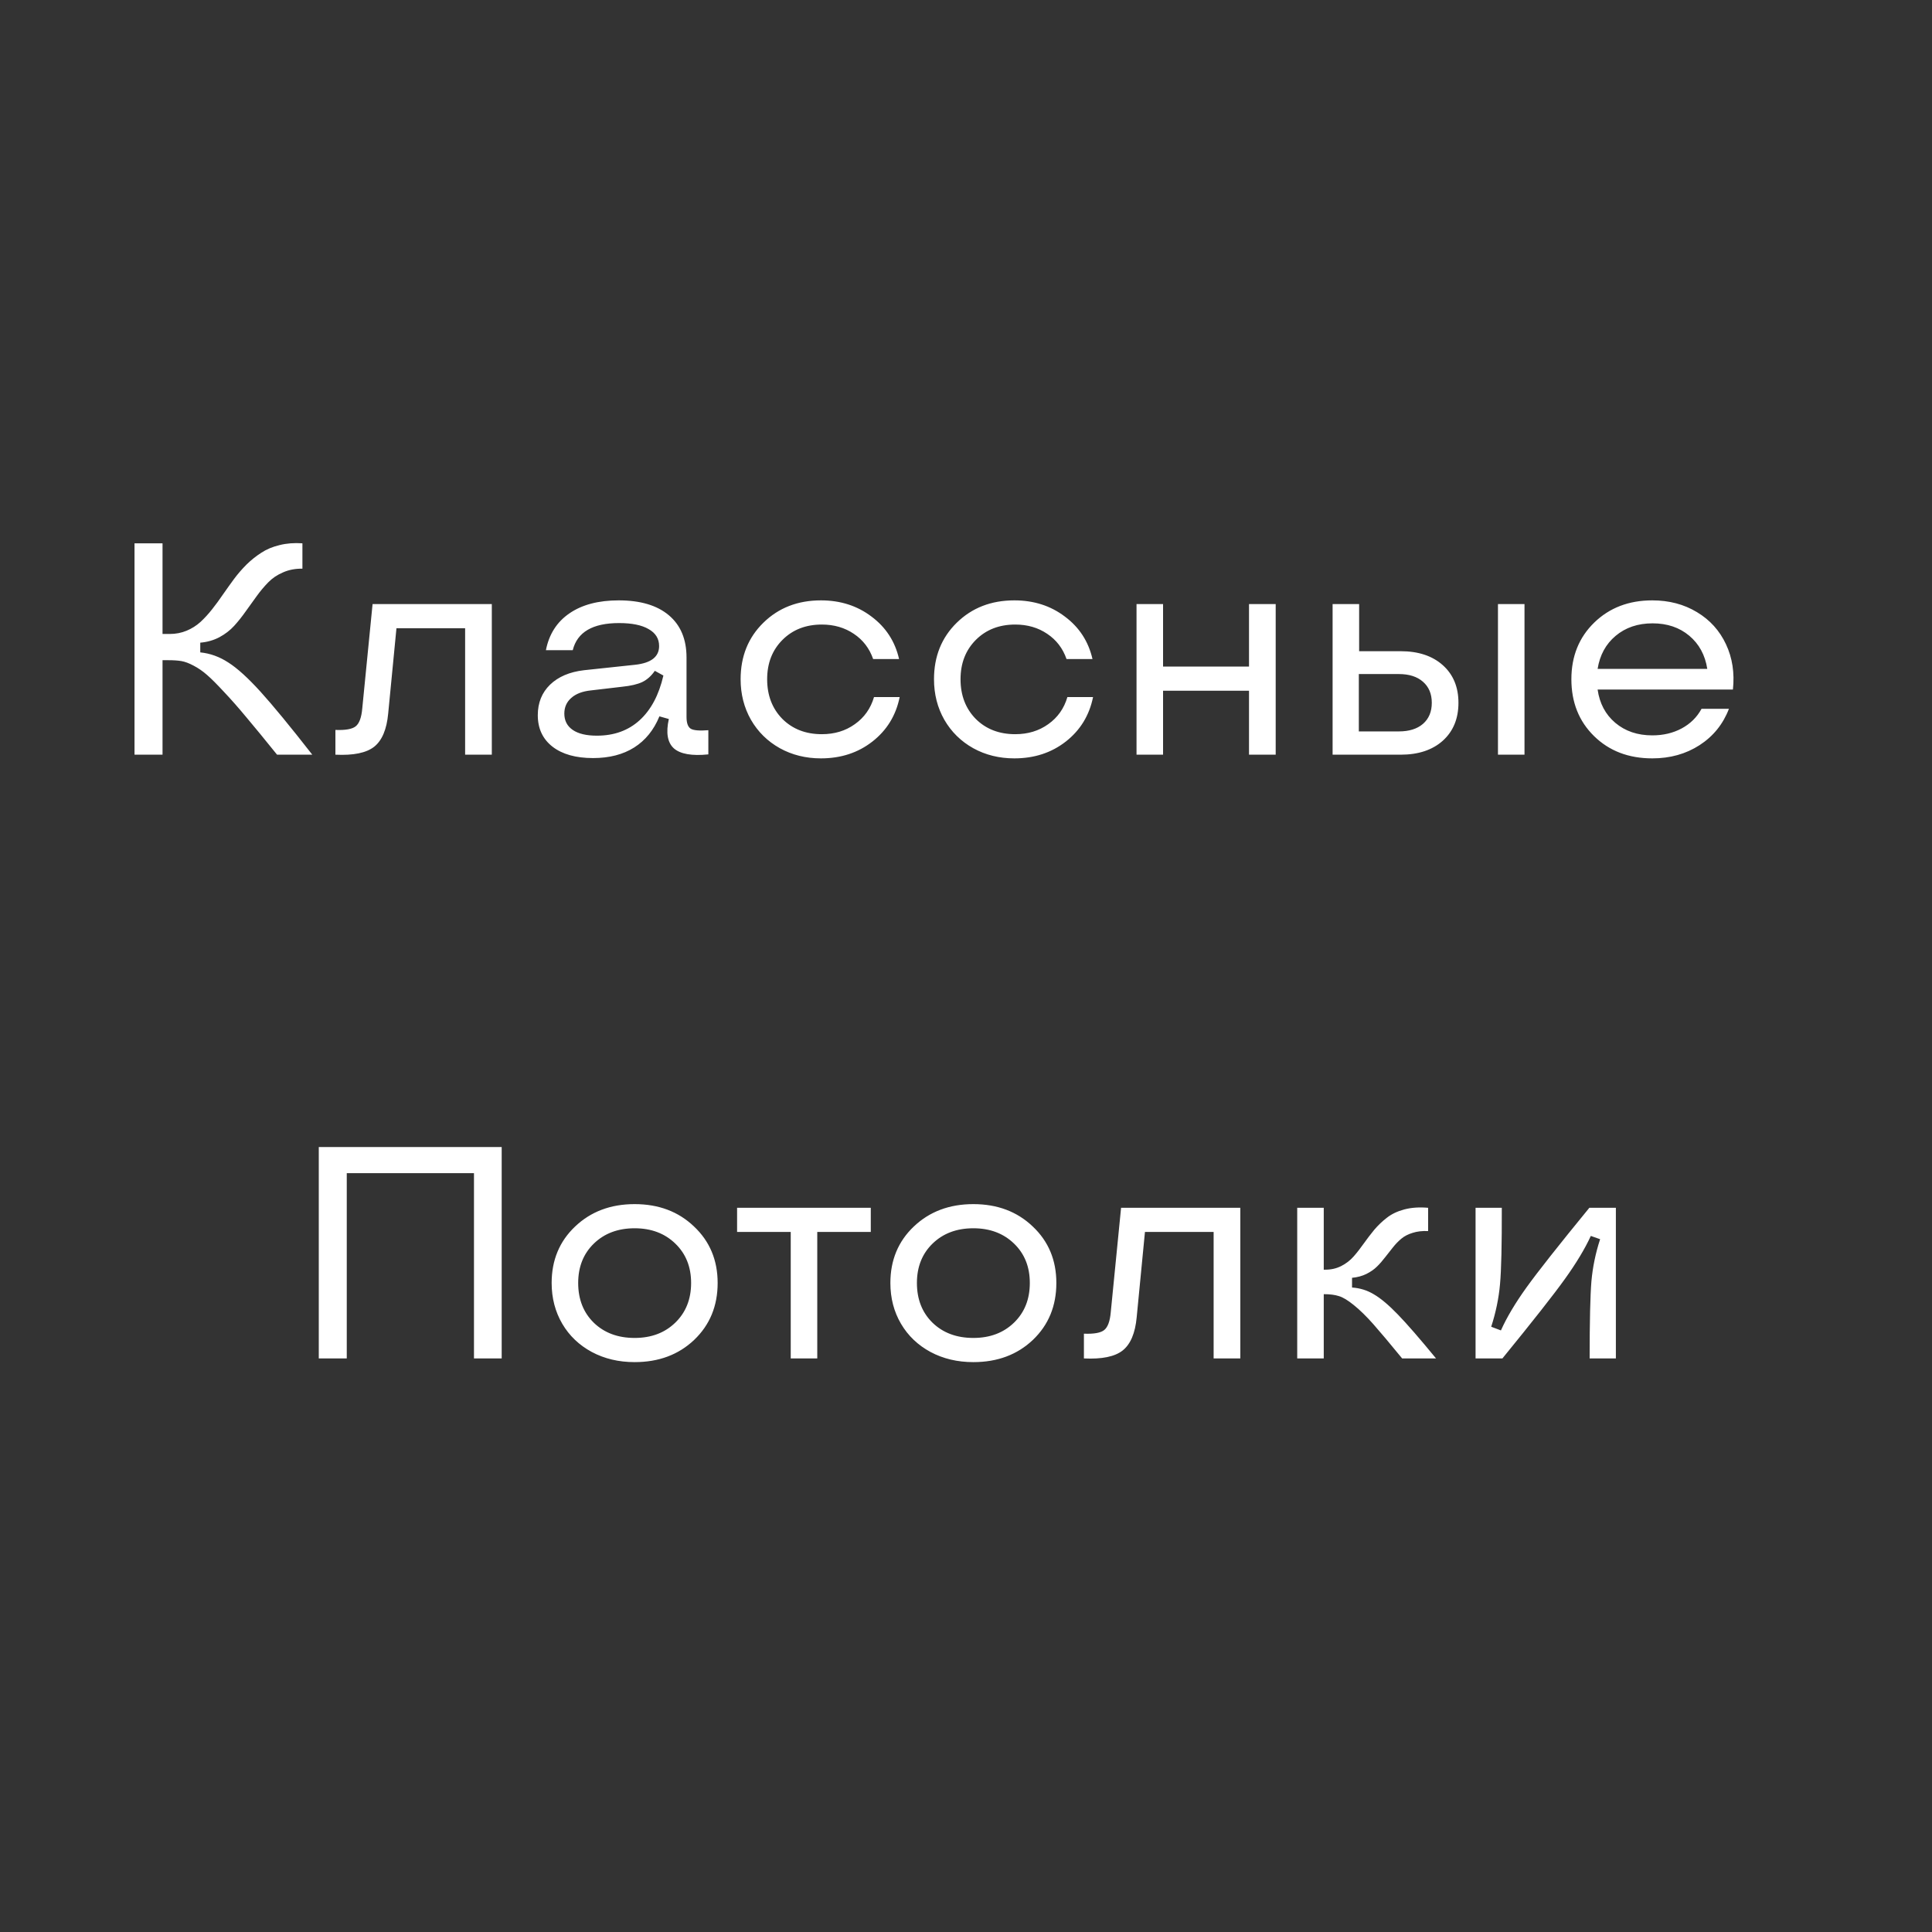 <?xml version="1.0" encoding="UTF-8"?> <svg xmlns="http://www.w3.org/2000/svg" width="64" height="64" viewBox="0 0 64 64" fill="none"><rect x="0" y="0" width="64" height="64" fill="#333333" stroke="none"/><path d="M9.178 25C8.771 24.495 8.436 24.087 8.172 23.774C7.911 23.459 7.662 23.175 7.425 22.925C7.19 22.671 7.002 22.482 6.858 22.358C6.718 22.235 6.57 22.132 6.414 22.051C6.261 21.969 6.126 21.919 6.009 21.899C5.895 21.88 5.753 21.87 5.584 21.87H5.384V25H4.456V17.998H5.384V21.001H5.628C5.823 21.001 6.007 20.965 6.18 20.894C6.352 20.822 6.505 20.726 6.639 20.605C6.772 20.482 6.901 20.342 7.024 20.186C7.148 20.029 7.269 19.865 7.386 19.692C7.506 19.52 7.628 19.349 7.752 19.18C7.879 19.01 8.017 18.851 8.167 18.701C8.32 18.551 8.483 18.421 8.655 18.311C8.828 18.197 9.03 18.112 9.261 18.057C9.495 17.998 9.747 17.979 10.018 17.998V18.838C9.783 18.835 9.57 18.875 9.378 18.96C9.186 19.041 9.021 19.152 8.885 19.292C8.751 19.429 8.624 19.58 8.504 19.746C8.383 19.912 8.261 20.081 8.138 20.254C8.017 20.426 7.89 20.586 7.757 20.732C7.623 20.879 7.461 21.004 7.269 21.108C7.077 21.209 6.865 21.27 6.634 21.289V21.611C6.963 21.644 7.273 21.756 7.566 21.948C7.863 22.137 8.217 22.459 8.631 22.915C9.044 23.371 9.616 24.066 10.345 25H9.178ZM11.111 24.18C11.447 24.193 11.671 24.152 11.785 24.058C11.902 23.963 11.974 23.768 12 23.472L12.342 20.01H16.292V25H15.408V20.811H13.133L12.859 23.638C12.81 24.162 12.656 24.528 12.396 24.736C12.135 24.941 11.707 25.029 11.111 25V24.18ZM19.646 25.112C19.077 25.112 18.629 24.987 18.304 24.736C17.978 24.482 17.815 24.134 17.815 23.691C17.815 23.281 17.951 22.944 18.221 22.681C18.494 22.417 18.869 22.258 19.344 22.202L21.043 22.021C21.57 21.963 21.834 21.756 21.834 21.401C21.834 21.157 21.718 20.97 21.487 20.84C21.259 20.706 20.932 20.64 20.506 20.64C19.634 20.64 19.122 20.939 18.973 21.538H18.084C18.188 21.008 18.449 20.601 18.865 20.317C19.282 20.031 19.826 19.888 20.496 19.888C21.212 19.888 21.766 20.052 22.156 20.381C22.547 20.71 22.742 21.177 22.742 21.782V23.75C22.742 23.952 22.789 24.082 22.884 24.141C22.978 24.196 23.172 24.212 23.465 24.189V24.99C22.918 25.046 22.537 24.979 22.322 24.79C22.111 24.598 22.055 24.274 22.156 23.818L21.844 23.73C21.658 24.183 21.38 24.526 21.009 24.761C20.638 24.995 20.184 25.112 19.646 25.112ZM19.773 24.37C20.34 24.37 20.81 24.201 21.185 23.862C21.562 23.52 21.826 23.026 21.976 22.378L21.692 22.222C21.575 22.391 21.437 22.515 21.277 22.593C21.118 22.668 20.896 22.72 20.613 22.749L19.573 22.871C19.293 22.9 19.077 22.983 18.924 23.12C18.771 23.254 18.694 23.426 18.694 23.638C18.694 23.872 18.787 24.053 18.973 24.18C19.158 24.307 19.425 24.37 19.773 24.37ZM27.195 25.122C26.694 25.122 26.24 25.01 25.833 24.785C25.426 24.557 25.107 24.243 24.876 23.843C24.648 23.442 24.534 22.995 24.534 22.5C24.534 21.745 24.785 21.121 25.286 20.63C25.791 20.135 26.427 19.888 27.195 19.888C27.84 19.888 28.398 20.067 28.87 20.425C29.345 20.78 29.65 21.248 29.783 21.831H28.924C28.8 21.476 28.587 21.198 28.284 20.996C27.981 20.791 27.628 20.689 27.225 20.689C26.694 20.689 26.259 20.858 25.921 21.196C25.582 21.535 25.413 21.969 25.413 22.5C25.413 23.034 25.581 23.472 25.916 23.814C26.255 24.152 26.691 24.321 27.225 24.321C27.645 24.321 28.009 24.211 28.318 23.989C28.631 23.768 28.842 23.468 28.953 23.091H29.803C29.679 23.7 29.378 24.191 28.899 24.565C28.424 24.936 27.856 25.122 27.195 25.122ZM33.602 25.122C33.1 25.122 32.646 25.01 32.239 24.785C31.832 24.557 31.513 24.243 31.282 23.843C31.054 23.442 30.94 22.995 30.94 22.5C30.94 21.745 31.191 21.121 31.692 20.63C32.197 20.135 32.833 19.888 33.602 19.888C34.246 19.888 34.804 20.067 35.276 20.425C35.752 20.78 36.056 21.248 36.19 21.831H35.33C35.206 21.476 34.993 21.198 34.69 20.996C34.388 20.791 34.035 20.689 33.631 20.689C33.1 20.689 32.666 20.858 32.327 21.196C31.989 21.535 31.819 21.969 31.819 22.5C31.819 23.034 31.987 23.472 32.322 23.814C32.661 24.152 33.097 24.321 33.631 24.321C34.051 24.321 34.415 24.211 34.725 23.989C35.037 23.768 35.249 23.468 35.359 23.091H36.209C36.085 23.7 35.784 24.191 35.306 24.565C34.83 24.936 34.262 25.122 33.602 25.122ZM41.375 25V22.881H38.528V25H37.649V20.01H38.528V22.08H41.375V20.01H42.259V25H41.375ZM44.144 25V20.01H45.023V21.572H46.399C46.985 21.572 47.451 21.727 47.796 22.036C48.141 22.345 48.313 22.76 48.313 23.281C48.313 23.805 48.141 24.224 47.796 24.536C47.451 24.845 46.985 25 46.399 25H44.144ZM49.622 25V20.01H50.501V25H49.622ZM45.013 24.229H46.341C46.679 24.229 46.945 24.145 47.137 23.98C47.332 23.81 47.43 23.578 47.43 23.281C47.43 22.985 47.332 22.752 47.137 22.583C46.945 22.414 46.679 22.329 46.341 22.329H45.013V24.229ZM54.734 25.122C53.95 25.122 53.307 24.876 52.806 24.385C52.304 23.893 52.054 23.265 52.054 22.5C52.054 21.741 52.306 21.116 52.81 20.625C53.315 20.134 53.956 19.888 54.734 19.888C55.291 19.888 55.784 20.018 56.214 20.278C56.644 20.535 56.964 20.89 57.176 21.343C57.387 21.792 57.464 22.292 57.405 22.842H52.923C52.988 23.301 53.183 23.669 53.509 23.945C53.838 24.222 54.246 24.36 54.734 24.36C55.096 24.36 55.42 24.284 55.706 24.131C55.996 23.975 56.215 23.758 56.365 23.481H57.273C57.078 23.989 56.754 24.39 56.302 24.683C55.849 24.976 55.327 25.122 54.734 25.122ZM52.923 22.158H56.556C56.484 21.699 56.285 21.333 55.96 21.06C55.634 20.786 55.229 20.649 54.744 20.649C54.256 20.649 53.847 20.788 53.519 21.064C53.193 21.338 52.995 21.703 52.923 22.158ZM10.56 45V37.998H16.619V45H15.701V38.862H11.487V45H10.56ZM21.023 45.122C20.496 45.122 20.023 45.01 19.602 44.785C19.186 44.56 18.86 44.25 18.626 43.852C18.392 43.452 18.274 43.001 18.274 42.5C18.274 41.745 18.533 41.121 19.051 40.63C19.572 40.135 20.229 39.888 21.023 39.888C21.818 39.888 22.474 40.135 22.991 40.63C23.512 41.121 23.773 41.745 23.773 42.5C23.773 43.262 23.514 43.89 22.996 44.385C22.479 44.876 21.821 45.122 21.023 45.122ZM21.023 44.321C21.574 44.321 22.023 44.152 22.371 43.813C22.719 43.475 22.894 43.037 22.894 42.5C22.894 41.966 22.719 41.532 22.371 41.196C22.023 40.858 21.574 40.688 21.023 40.688C20.47 40.688 20.019 40.858 19.671 41.196C19.326 41.532 19.153 41.966 19.153 42.5C19.153 43.04 19.326 43.48 19.671 43.818C20.019 44.154 20.47 44.321 21.023 44.321ZM26.194 45V40.81H24.417V40.01H28.846V40.81H27.073V45H26.194ZM32.244 45.122C31.717 45.122 31.243 45.01 30.823 44.785C30.407 44.56 30.081 44.25 29.847 43.852C29.612 43.452 29.495 43.001 29.495 42.5C29.495 41.745 29.754 41.121 30.271 40.63C30.792 40.135 31.45 39.888 32.244 39.888C33.038 39.888 33.694 40.135 34.212 40.63C34.733 41.121 34.993 41.745 34.993 42.5C34.993 43.262 34.734 43.89 34.217 44.385C33.699 44.876 33.042 45.122 32.244 45.122ZM32.244 44.321C32.794 44.321 33.243 44.152 33.592 43.813C33.94 43.475 34.114 43.037 34.114 42.5C34.114 41.966 33.94 41.532 33.592 41.196C33.243 40.858 32.794 40.688 32.244 40.688C31.691 40.688 31.24 40.858 30.892 41.196C30.547 41.532 30.374 41.966 30.374 42.5C30.374 43.04 30.547 43.48 30.892 43.818C31.24 44.154 31.691 44.321 32.244 44.321ZM35.906 44.18C36.242 44.193 36.466 44.152 36.58 44.058C36.697 43.963 36.769 43.768 36.795 43.472L37.137 40.01H41.087V45H40.203V40.81H37.928L37.654 43.638C37.605 44.162 37.451 44.528 37.19 44.736C36.93 44.941 36.502 45.029 35.906 45V44.18ZM42.972 45V40.01H43.851V42.06H43.899C44.095 42.06 44.272 42.02 44.432 41.938C44.591 41.857 44.728 41.751 44.842 41.621C44.956 41.491 45.066 41.349 45.174 41.196C45.285 41.04 45.402 40.887 45.525 40.737C45.652 40.588 45.792 40.454 45.945 40.337C46.098 40.217 46.29 40.125 46.522 40.063C46.756 40.002 47.018 39.984 47.308 40.01V40.781C47.116 40.772 46.945 40.791 46.795 40.84C46.645 40.885 46.52 40.95 46.419 41.035C46.318 41.12 46.225 41.216 46.141 41.323C46.056 41.427 45.971 41.535 45.887 41.645C45.802 41.756 45.713 41.859 45.618 41.953C45.524 42.047 45.405 42.13 45.262 42.202C45.122 42.27 44.964 42.313 44.788 42.329V42.651C45.048 42.668 45.289 42.742 45.511 42.876C45.735 43.006 45.999 43.227 46.302 43.54C46.605 43.852 47.028 44.339 47.571 45H46.448C46.038 44.499 45.719 44.12 45.491 43.862C45.263 43.605 45.05 43.397 44.852 43.237C44.653 43.075 44.487 42.974 44.353 42.935C44.22 42.892 44.056 42.871 43.86 42.871H43.851V45H42.972ZM52.659 45C52.659 43.763 52.679 42.91 52.718 42.441C52.76 41.973 52.856 41.509 53.006 41.05L52.698 40.942C52.5 41.372 52.213 41.847 51.839 42.368C51.468 42.886 50.778 43.763 49.769 45H48.88V40.01H49.749C49.752 41.224 49.733 42.067 49.69 42.539C49.648 43.011 49.55 43.481 49.398 43.95L49.72 44.072C49.912 43.643 50.193 43.169 50.565 42.651C50.939 42.13 51.634 41.25 52.649 40.01H53.528V45H52.659Z" fill="white"></path></svg> 